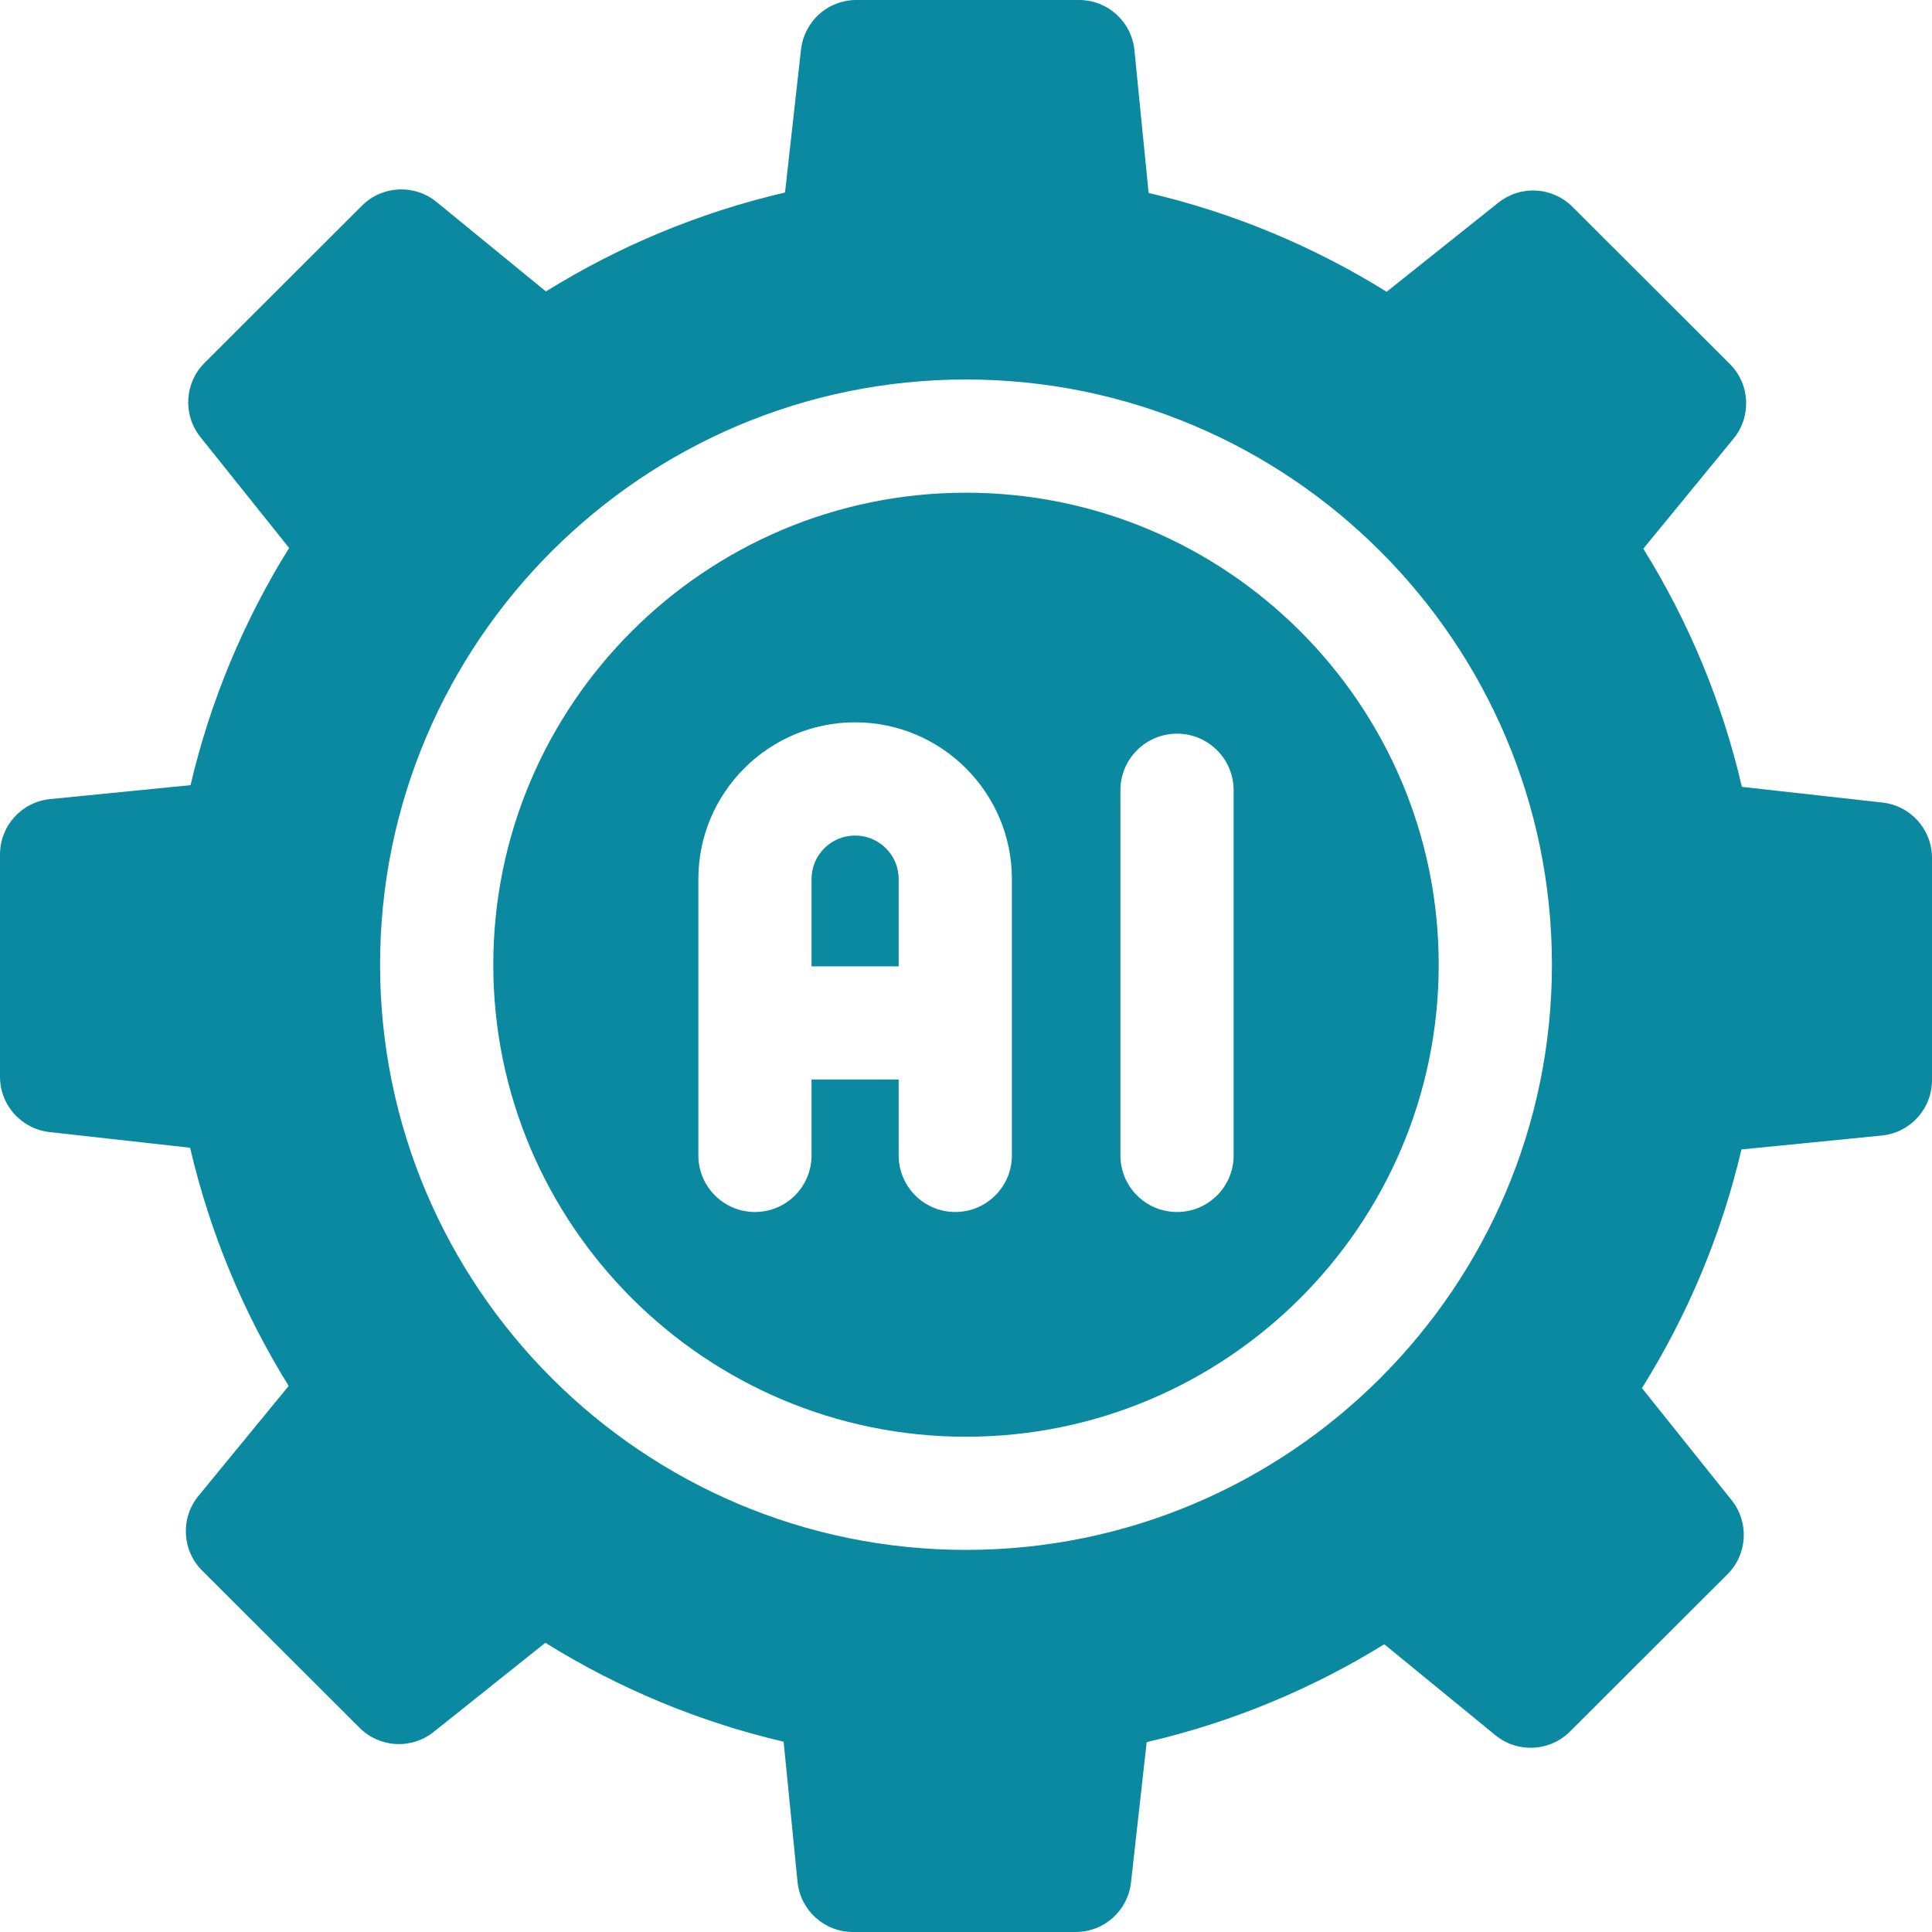<svg width="40" height="40" viewBox="0 0 40 40" fill="none" xmlns="http://www.w3.org/2000/svg">
<path d="M38.975 16.616L36.064 16.291C35.653 14.521 34.955 12.86 34.023 11.36L35.891 9.082C36.267 8.624 36.234 7.955 35.815 7.536L32.555 4.281C32.355 4.081 32.088 3.961 31.805 3.946C31.522 3.93 31.243 4.019 31.022 4.196L28.709 6.041C27.189 5.095 25.524 4.403 23.781 3.995L23.487 1.038C23.429 0.449 22.933 0 22.341 0H17.729C17.446 1.06846e-05 17.172 0.104 16.961 0.293C16.75 0.482 16.616 0.743 16.584 1.024L16.253 3.986C14.475 4.399 12.808 5.099 11.303 6.034L9.039 4.182C8.58 3.807 7.913 3.84 7.494 4.258L4.235 7.513C3.819 7.929 3.782 8.59 4.149 9.049L5.986 11.345C5.056 12.839 4.358 14.493 3.945 16.256L1.039 16.544C0.449 16.602 1.63939e-09 17.098 1.63939e-09 17.691V22.293C-1.51136e-05 22.576 0.104 22.85 0.294 23.061C0.483 23.272 0.743 23.407 1.025 23.438L3.936 23.763C4.348 25.533 5.045 27.193 5.977 28.694L4.109 30.971C3.733 31.43 3.766 32.099 4.185 32.517L7.445 35.773C7.645 35.973 7.912 36.092 8.195 36.108C8.478 36.124 8.757 36.035 8.978 35.858L11.291 34.012C12.813 34.96 14.479 35.652 16.224 36.06L16.512 38.962C16.571 39.551 17.067 40 17.659 40H22.271C22.858 40 23.351 39.559 23.416 38.976L23.741 36.069C25.506 35.66 27.163 34.967 28.66 34.043L30.961 35.926C31.419 36.3 32.087 36.267 32.505 35.849L35.765 32.594C36.181 32.179 36.218 31.517 35.851 31.059L33.995 28.739C34.934 27.237 35.639 25.573 36.055 23.798L38.961 23.51C39.551 23.451 40 22.955 40 22.363V17.761C40 17.174 39.559 16.681 38.975 16.616ZM20 32.089C13.311 32.089 7.869 26.654 7.869 19.973C7.869 13.292 13.311 7.857 20 7.857C26.689 7.857 32.131 13.292 32.131 19.973C32.131 26.654 26.689 32.089 20 32.089Z" fill="#0B89A1"/>
<path d="M17.704 17.299C17.207 17.299 16.802 17.702 16.802 18.198V20.007H18.606V18.198C18.606 17.702 18.201 17.299 17.704 17.299Z" fill="#0B89A1"/>
<path d="M20 10.201C14.603 10.201 10.213 14.585 10.213 19.973C10.213 25.362 14.603 29.746 20 29.746C25.397 29.746 29.787 25.362 29.787 19.973C29.787 14.585 25.397 10.201 20 10.201ZM20.95 23.922C20.95 24.569 20.425 25.093 19.778 25.093C19.131 25.093 18.606 24.569 18.606 23.922V22.35H16.802V23.922C16.802 24.569 16.278 25.093 15.631 25.093C14.983 25.093 14.459 24.569 14.459 23.922V18.198C14.459 16.41 15.915 14.955 17.704 14.955C19.494 14.955 20.95 16.41 20.95 18.198V23.922ZM25.541 23.922C25.541 24.569 25.016 25.093 24.369 25.093C23.722 25.093 23.197 24.569 23.197 23.922V16.361C23.197 15.714 23.722 15.19 24.369 15.19C25.016 15.19 25.541 15.714 25.541 16.361V23.922Z" fill="#0B89A1"/>
</svg>
